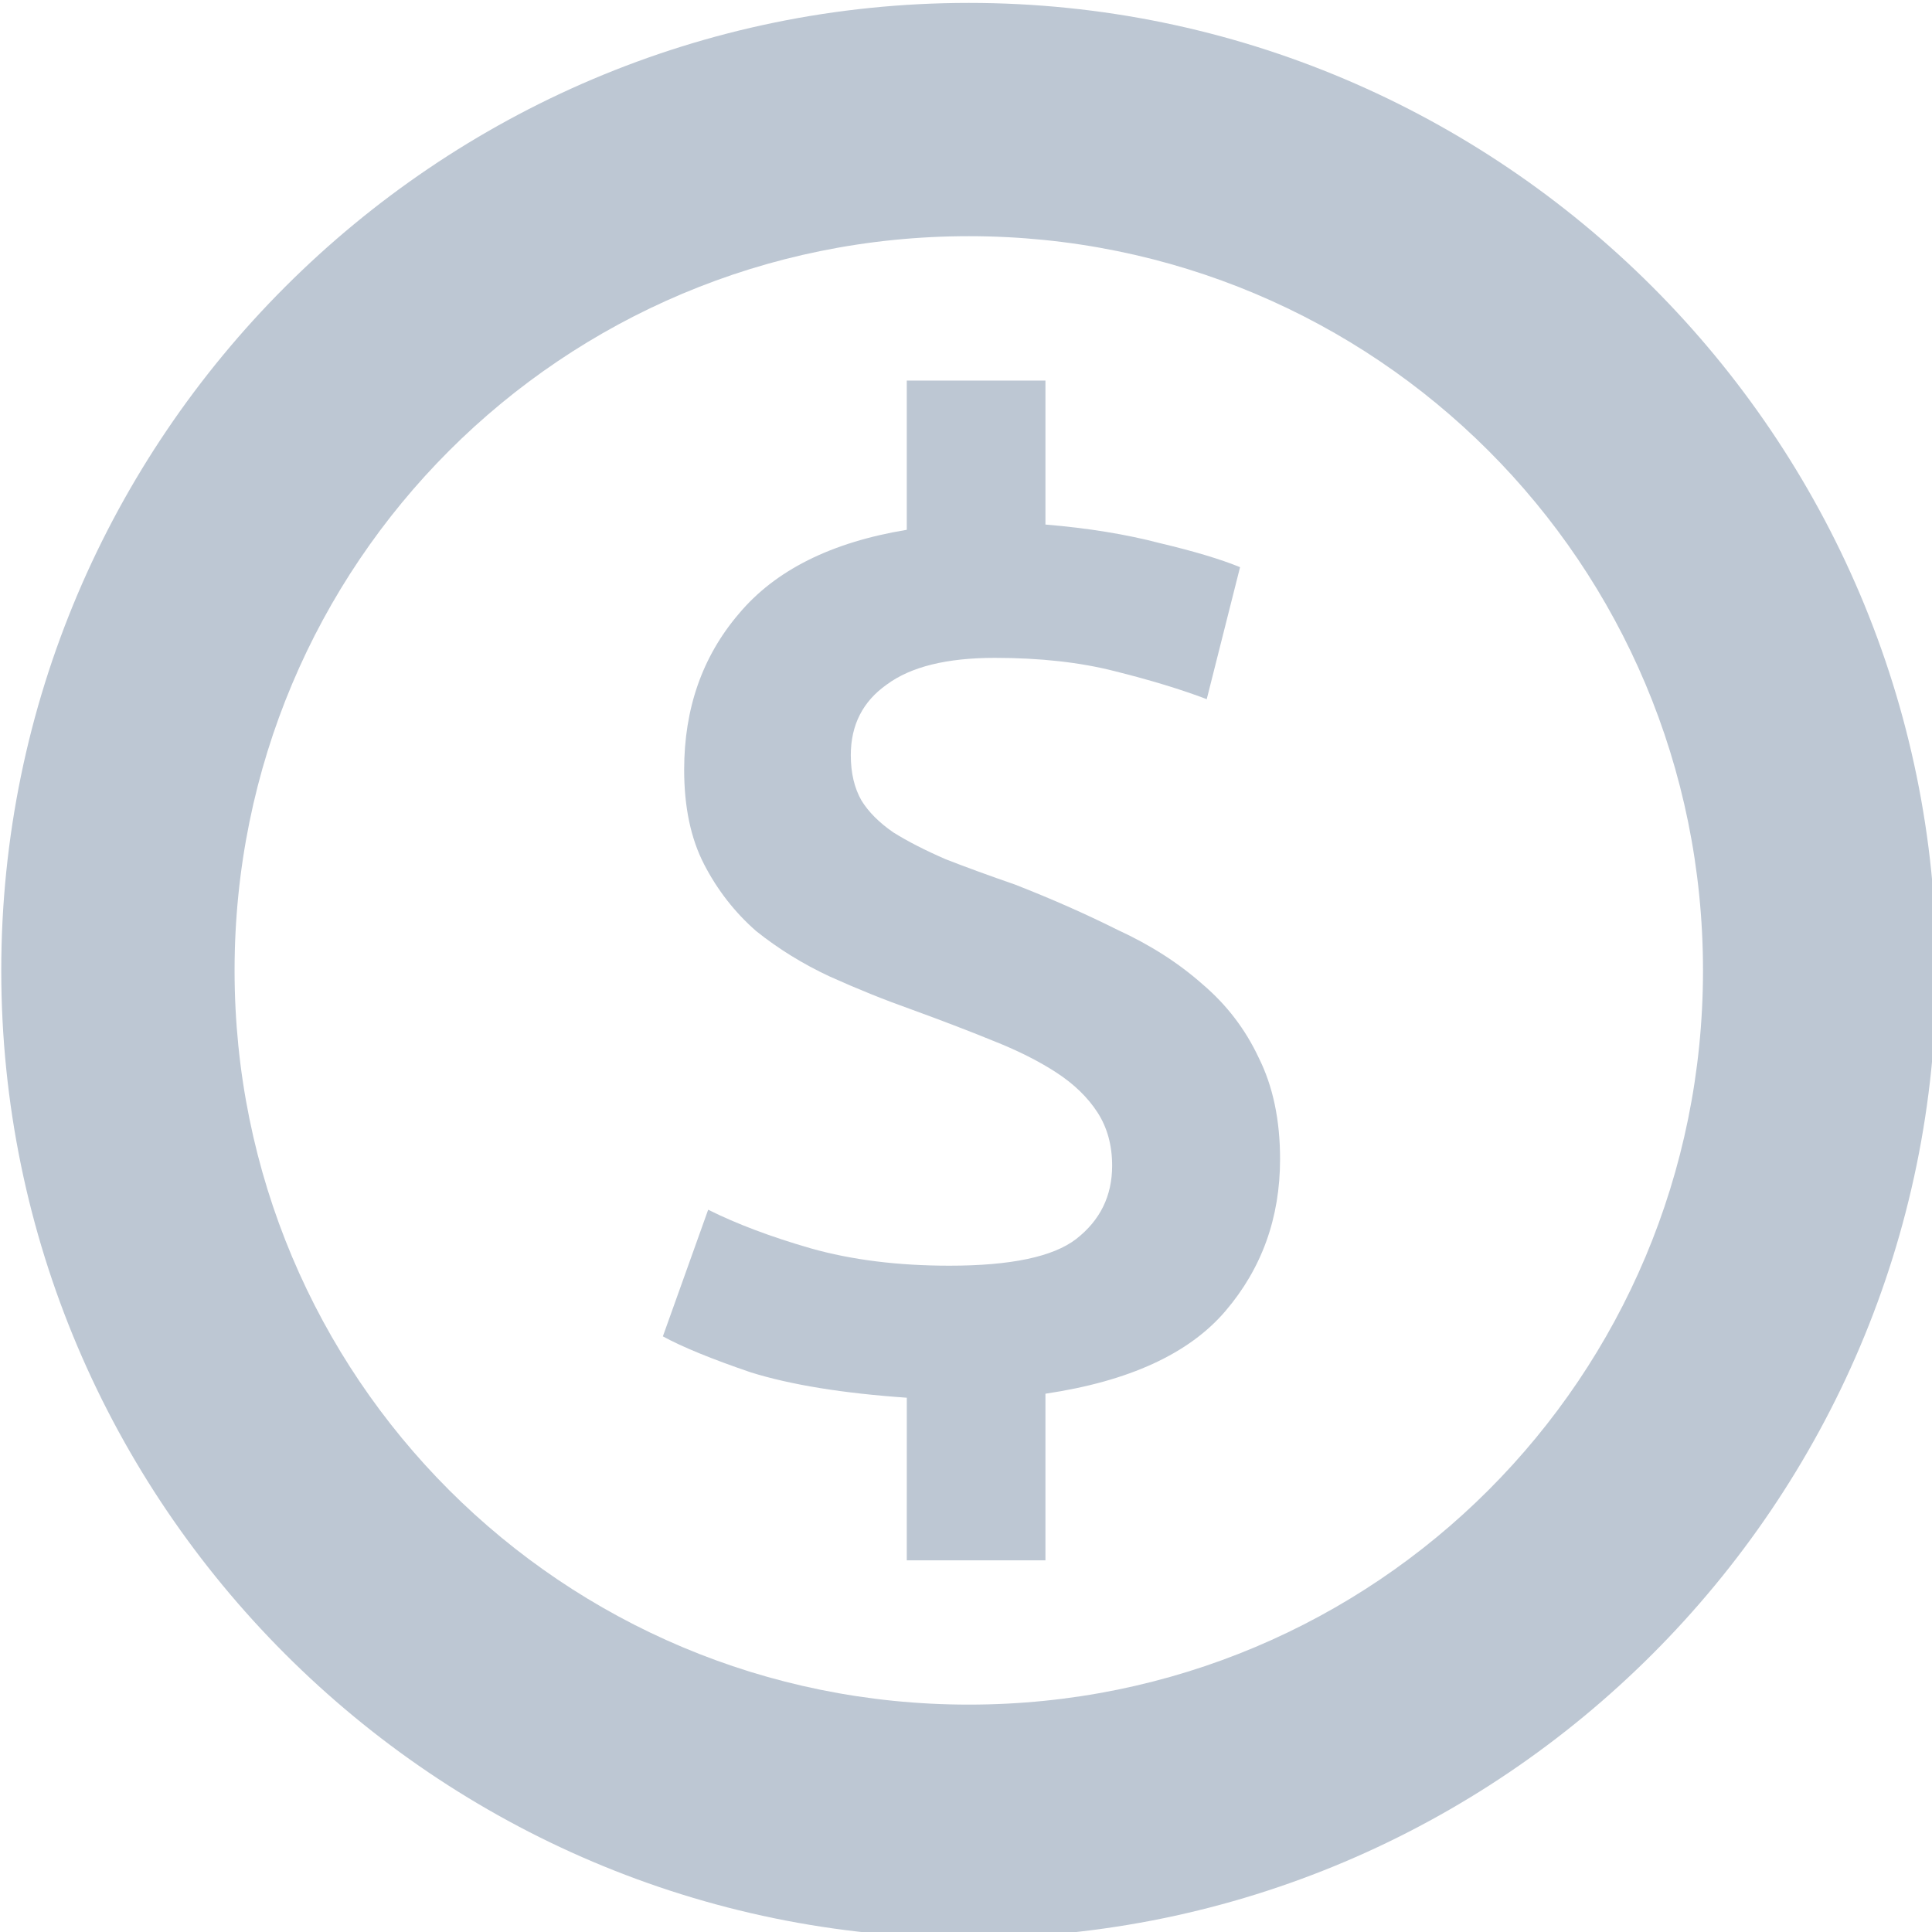 <?xml version="1.0" encoding="UTF-8" standalone="no"?>
<!-- Created with Inkscape (http://www.inkscape.org/) -->

<svg
   xmlns:dc="http://purl.org/dc/elements/1.1/"
   xmlns:cc="http://creativecommons.org/ns#"
   xmlns:rdf="http://www.w3.org/1999/02/22-rdf-syntax-ns#"
   xmlns:svg="http://www.w3.org/2000/svg"
   xmlns="http://www.w3.org/2000/svg"
   xmlns:sodipodi="http://sodipodi.sourceforge.net/DTD/sodipodi-0.dtd"
   xmlns:inkscape="http://www.inkscape.org/namespaces/inkscape"
   width="14.689mm"
   height="14.689mm"
   viewBox="0 0 14.689 14.689"
   version="1.1"
   id="svg868"
   inkscape:version="0.92.3 (2405546, 2018-03-11)"
   sodipodi:docname="dollar-gray.svg">
  <defs
     id="defs862" />
  <sodipodi:namedview
     id="base"
     pagecolor="#ffffff"
     bordercolor="#666666"
     borderopacity="1.0"
     inkscape:pageopacity="0.0"
     inkscape:pageshadow="2"
     inkscape:zoom="3.959798"
     inkscape:cx="-105.26376"
     inkscape:cy="-4.0621598"
     inkscape:document-units="mm"
     inkscape:current-layer="layer1"
     showgrid="false"
     inkscape:window-width="1600"
     inkscape:window-height="840"
     inkscape:window-x="0"
     inkscape:window-y="28"
     inkscape:window-maximized="1" />
  <g
     inkscape:label="Layer 1"
     inkscape:groupmode="layer"
     id="layer1"
     transform="translate(-84.659,-45.994)">
    <g
       id="g1911"
       transform="matrix(0.265,0,0,0.265,78.555,31.7)"
       style="fill:#bdc7d3;fill-opacity:1">
      <g
         id="g1611"
         style="fill:#bdc7d3;fill-opacity:1">
        <path
           style="color:#000000;font-style:normal;font-variant:normal;font-weight:normal;font-stretch:normal;font-size:medium;line-height:normal;font-family:sans-serif;font-variant-ligatures:normal;font-variant-position:normal;font-variant-caps:normal;font-variant-numeric:normal;font-variant-alternates:normal;font-feature-settings:normal;text-indent:0;text-align:start;text-decoration:none;text-decoration-line:none;text-decoration-style:solid;text-decoration-color:#000000;letter-spacing:normal;word-spacing:normal;text-transform:none;writing-mode:lr-tb;direction:ltr;text-orientation:mixed;dominant-baseline:auto;baseline-shift:baseline;text-anchor:start;white-space:normal;shape-padding:0;clip-rule:nonzero;display:inline;overflow:visible;visibility:visible;opacity:1;isolation:auto;mix-blend-mode:normal;color-interpolation:sRGB;color-interpolation-filters:linearRGB;solid-color:#000000;solid-opacity:1;vector-effect:none;fill:#bdc7d3;fill-opacity:1;fill-rule:nonzero;stroke:none;stroke-width:6.693;stroke-linecap:butt;stroke-linejoin:miter;stroke-miterlimit:4;stroke-dasharray:none;stroke-dashoffset:0;stroke-opacity:1;color-rendering:auto;image-rendering:auto;shape-rendering:auto;text-rendering:auto;enable-background:accumulate"
           d="m 50.83,54.023 c -15.291,0 -27.76,12.469 -27.76,27.76 0,15.291 12.469,27.758 27.76,27.758 15.291,0 27.758,-12.467 27.758,-27.758 0,-15.291 -12.467,-27.76 -27.758,-27.76 z m 0,6.693 c 11.674,0 21.064,9.393 21.064,21.066 0,11.674 -9.391,21.064 -21.064,21.064 -11.674,0 -21.066,-9.391 -21.066,-21.064 0,-11.674 9.393,-21.066 21.066,-21.066 z"
           id="path1569"
           inkscape:connector-curvature="0" />
        <g
           aria-label="$"
           style="font-style:normal;font-weight:normal;font-size:38.248px;line-height:1.25;font-family:sans-serif;letter-spacing:0px;word-spacing:0px;fill:#bdc7d3;fill-opacity:1;stroke:none;stroke-width:4.781;stroke-miterlimit:4;stroke-dasharray:none"
           id="text1573"
           transform="translate(-19.404,-20.442)">
          <path
             d="m 68.455,114.483 q -2.754,-0.191 -4.475,-0.727 -1.683,-0.574 -2.524,-1.033 l 1.3,-3.634 q 1.224,0.612 2.945,1.109 1.759,0.497 3.978,0.497 2.639,0 3.634,-0.765 1.033,-0.803 1.033,-2.104 0,-0.88 -0.421,-1.53 -0.421,-0.65 -1.186,-1.147 -0.765,-0.497 -1.836,-0.918 -1.033,-0.421 -2.295,-0.88 -1.186,-0.421 -2.371,-0.956 -1.147,-0.535 -2.104,-1.3 -0.918,-0.803 -1.492,-1.912 -0.574,-1.109 -0.574,-2.716 0,-2.639 1.568,-4.475 1.568,-1.874 4.819,-2.41 V 85.3 h 3.978 v 4.131 q 1.836,0.153 3.289,0.535 1.453,0.344 2.295,0.688 l -0.956,3.787 q -1.109,-0.421 -2.639,-0.803 -1.492,-0.382 -3.442,-0.382 -2.065,0 -3.098,0.765 -1.033,0.727 -1.033,2.027 0,0.765 0.306,1.3 0.306,0.497 0.918,0.918 0.612,0.382 1.492,0.765 0.88,0.344 1.989,0.727 1.568,0.612 2.945,1.3 1.415,0.65 2.448,1.568 1.033,0.88 1.606,2.104 0.612,1.224 0.612,2.907 0,2.524 -1.568,4.36 -1.568,1.836 -5.164,2.371 v 4.781 h -3.978 z"
             style="font-style:normal;font-variant:normal;font-weight:500;font-stretch:normal;font-family:Ubuntu;-inkscape-font-specification:'Ubuntu Medium';fill:#bdc7d3;fill-opacity:1;stroke-width:4.781;stroke-miterlimit:4;stroke-dasharray:none"
             id="path1651"
             inkscape:connector-curvature="0" />
        </g>
      </g>
    </g>
  </g>
</svg>
